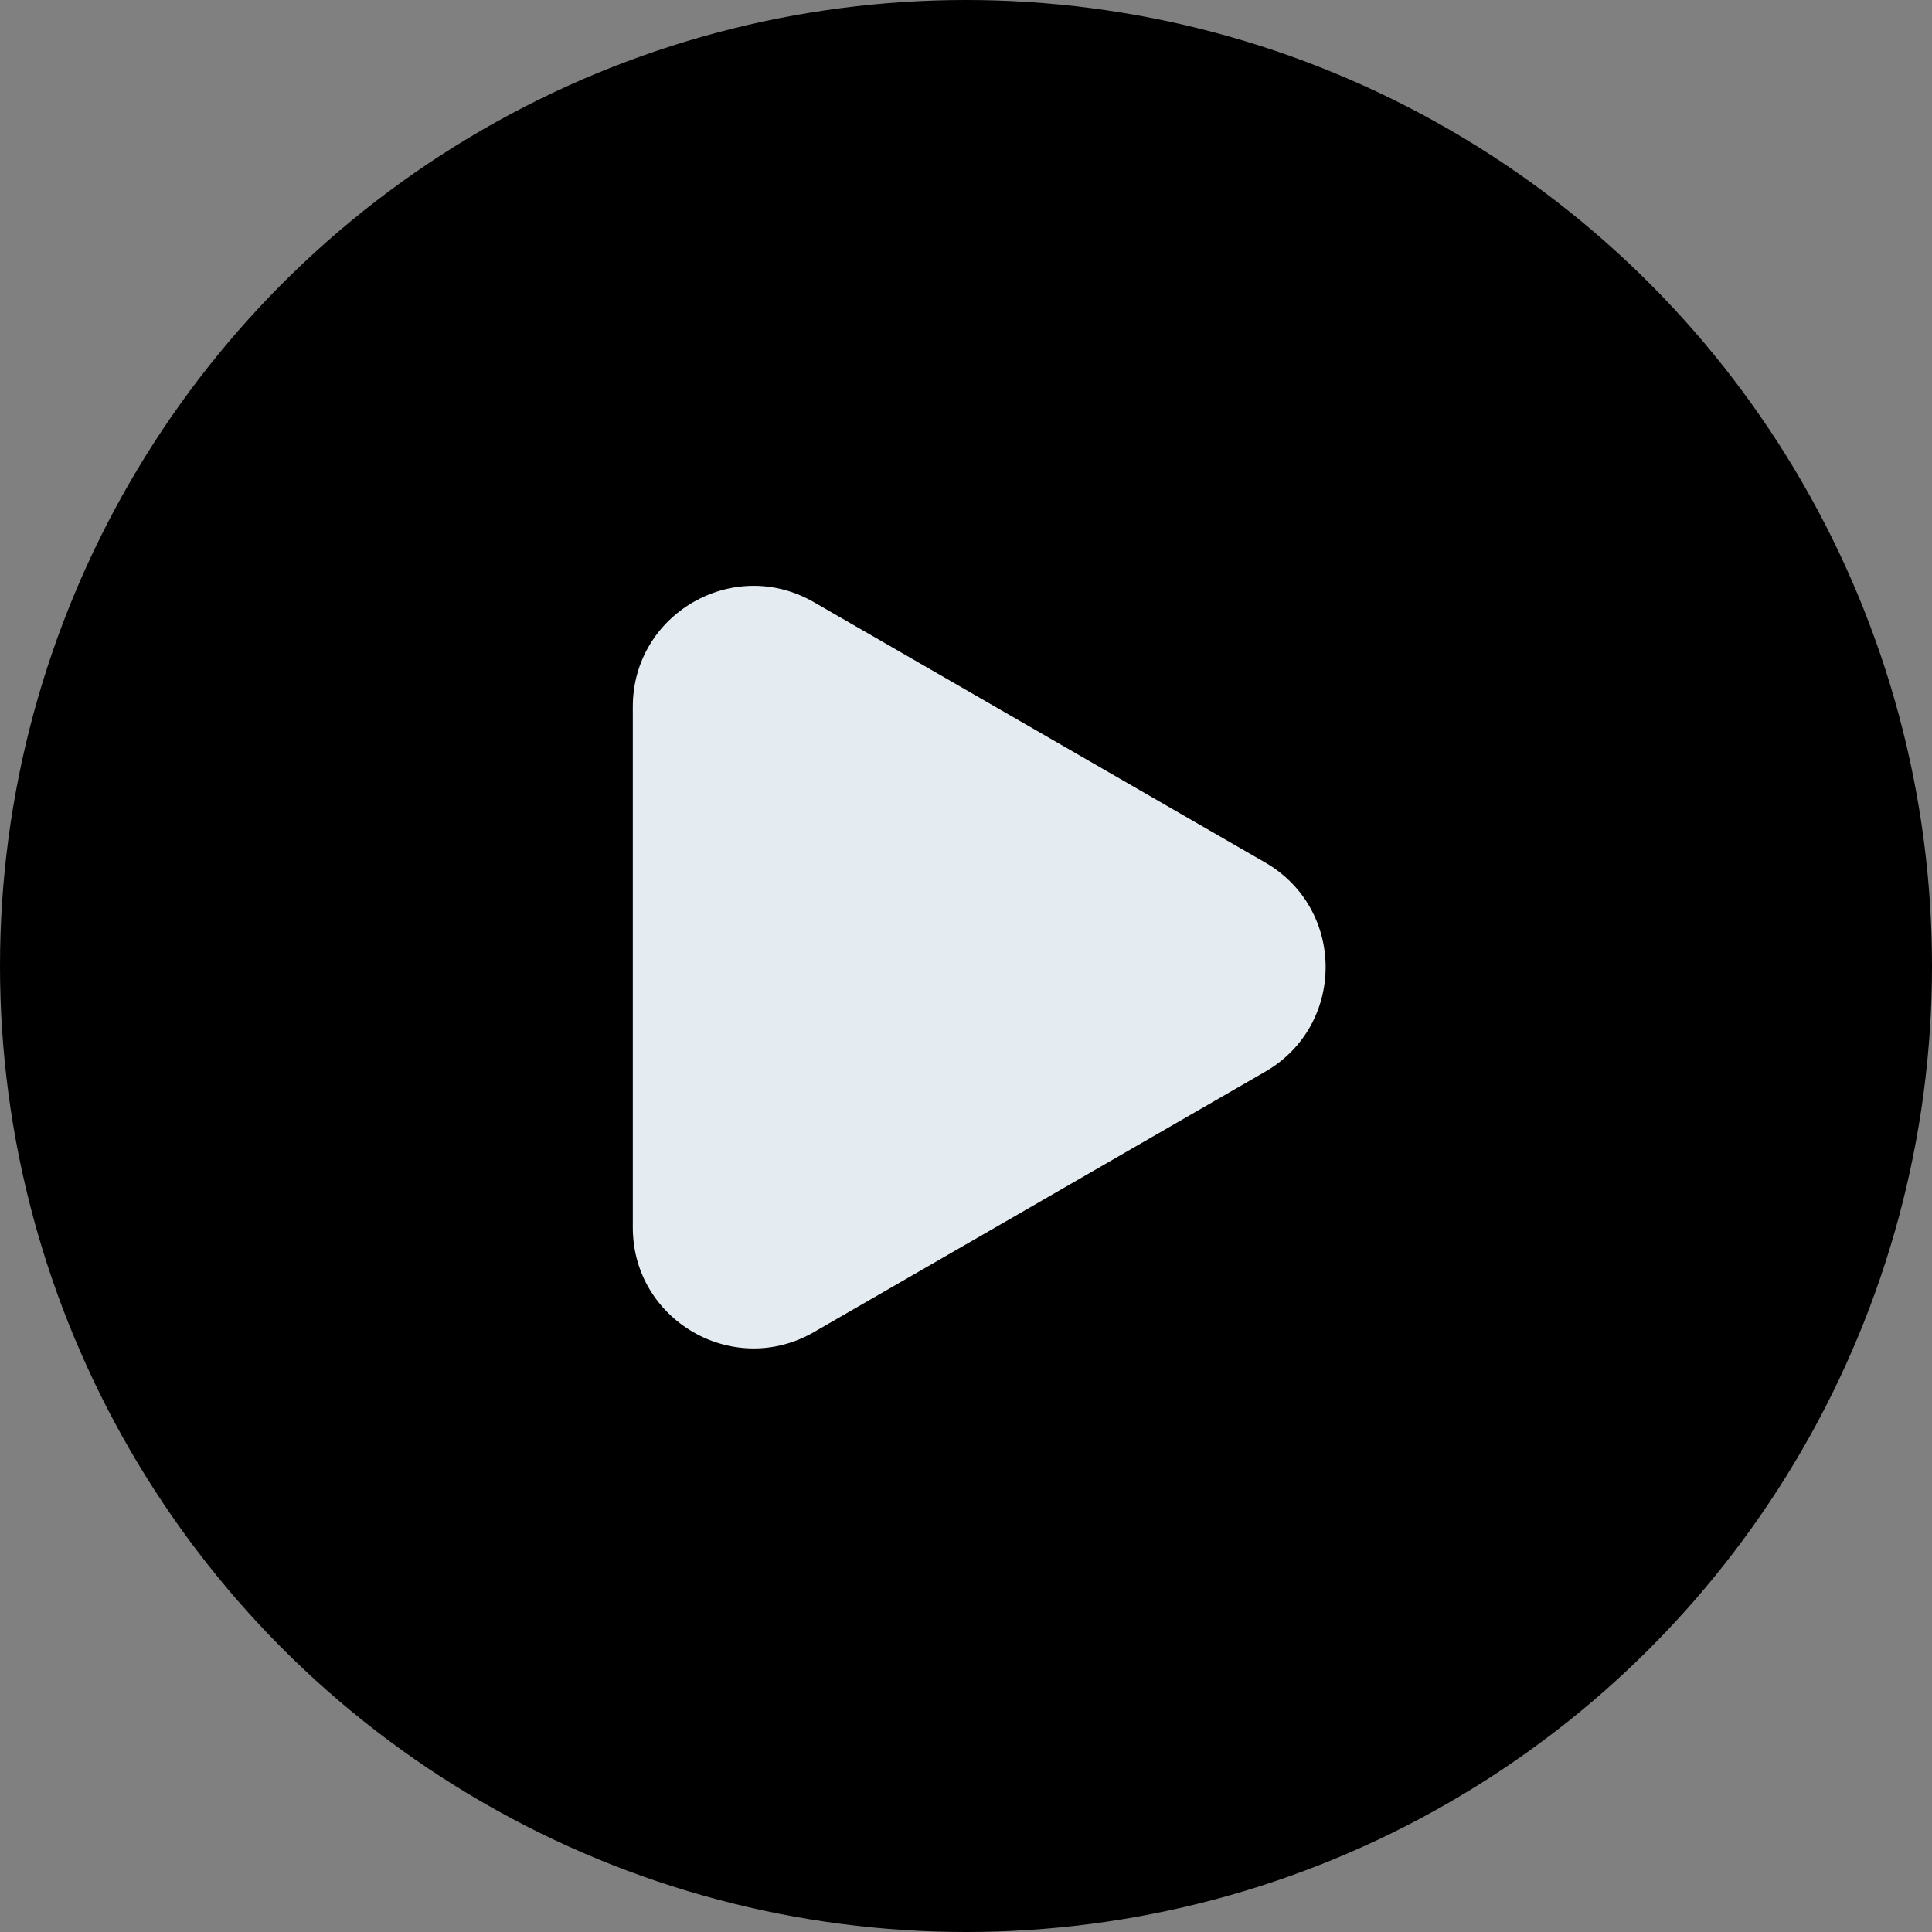 <svg width="80" height="80" viewBox="0 0 80 80" fill="none" xmlns="http://www.w3.org/2000/svg">
<rect x="0" y="0" width="80" height="80" fill="#808080" stroke="none"/>
<circle cx="40" cy="40" r="40" fill="black"/>
<path d="M52.39 35.716C55.725 37.64 55.725 42.453 52.39 44.377L33.702 55.16C30.368 57.083 26.203 54.677 26.203 50.829L26.203 29.265C26.203 25.416 30.368 23.011 33.702 24.934L43.05 30.327L47.261 32.757L52.39 35.716Z" fill="#E4ECF2"/>
</svg>

